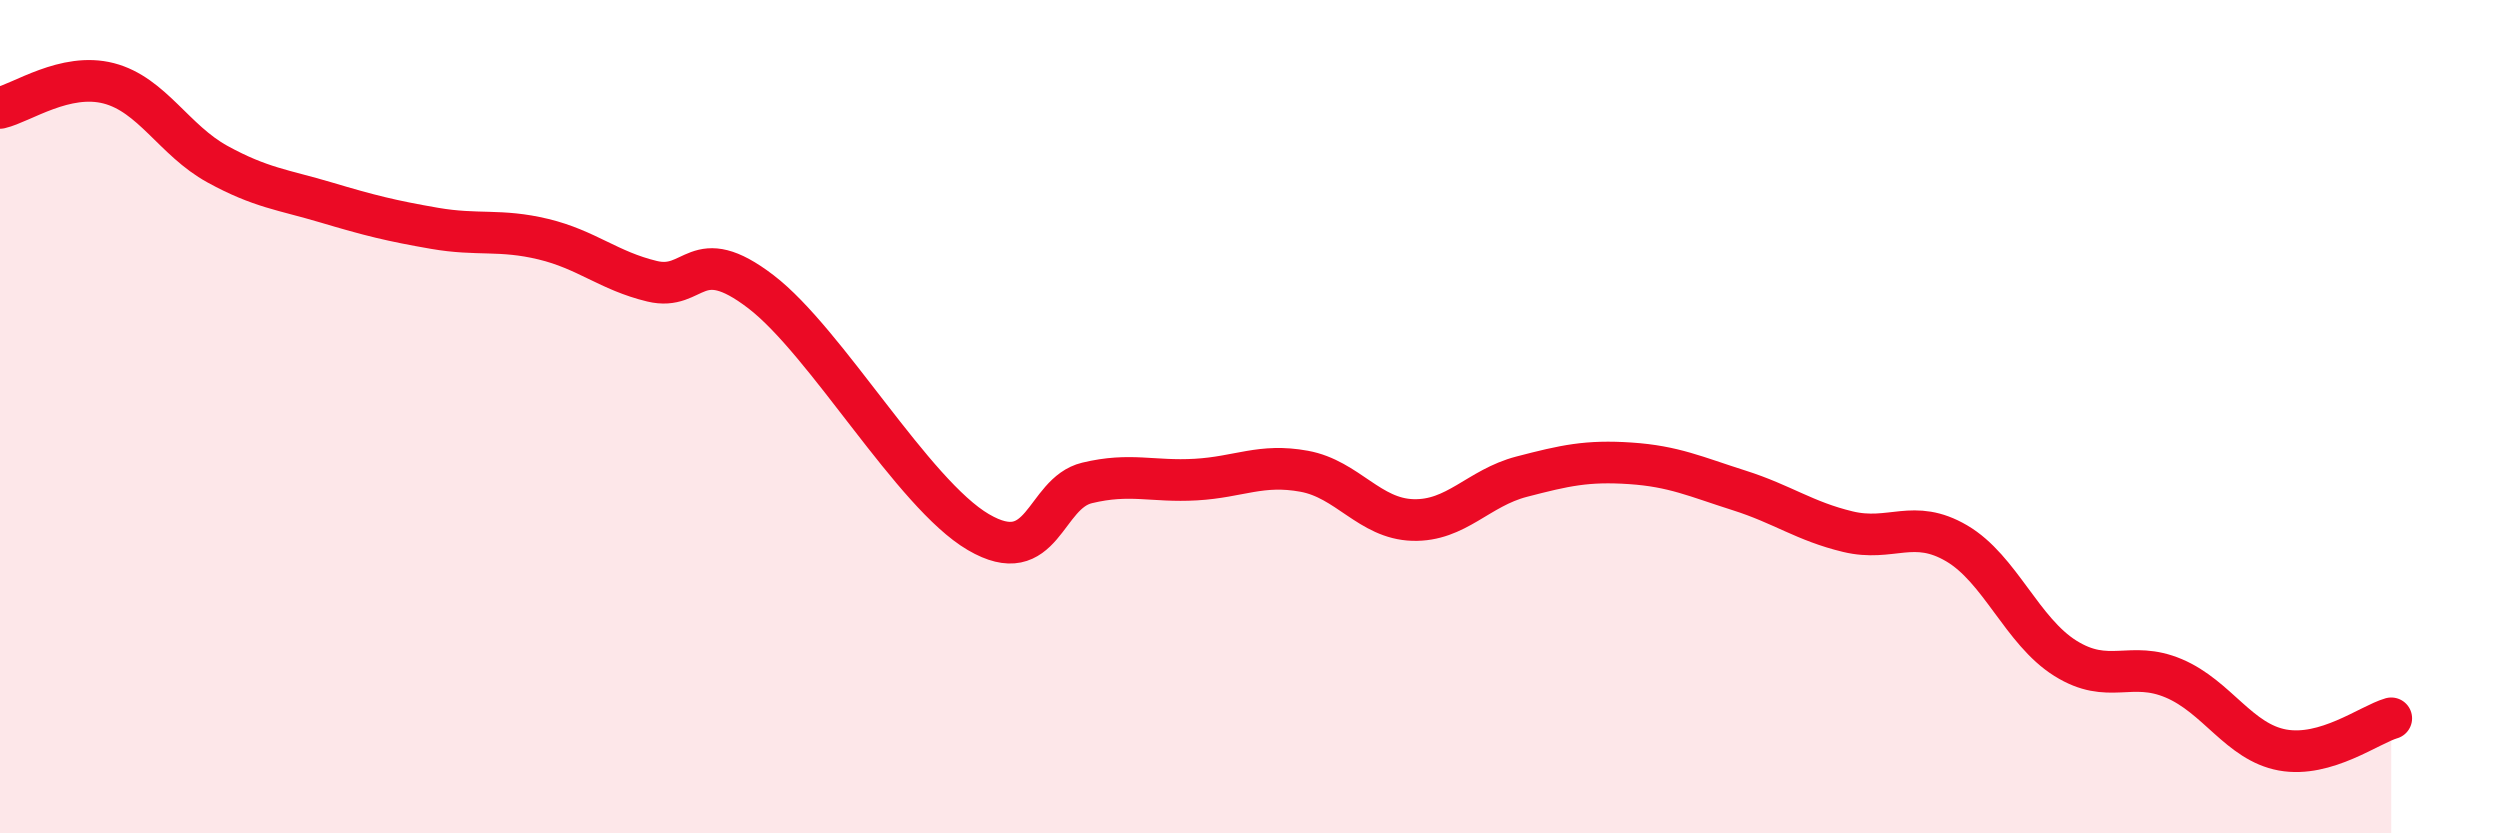 
    <svg width="60" height="20" viewBox="0 0 60 20" xmlns="http://www.w3.org/2000/svg">
      <path
        d="M 0,2.59 C 0.52,2.47 1.57,1.73 2.61,2 C 3.65,2.27 4.18,3.37 5.22,3.94 C 6.26,4.51 6.79,4.55 7.83,4.86 C 8.87,5.17 9.39,5.3 10.43,5.48 C 11.47,5.66 12,5.49 13.04,5.74 C 14.08,5.99 14.61,6.5 15.65,6.75 C 16.69,7 16.69,5.8 18.26,7 C 19.83,8.2 21.91,11.85 23.48,12.77 C 25.05,13.69 25.05,11.84 26.09,11.59 C 27.13,11.34 27.66,11.57 28.7,11.51 C 29.74,11.45 30.26,11.12 31.3,11.31 C 32.34,11.5 32.87,12.45 33.91,12.48 C 34.95,12.51 35.48,11.71 36.52,11.44 C 37.56,11.17 38.09,11.05 39.13,11.12 C 40.17,11.19 40.7,11.44 41.74,11.77 C 42.78,12.1 43.31,12.51 44.35,12.76 C 45.39,13.01 45.92,12.43 46.96,13.04 C 48,13.65 48.53,15.15 49.57,15.8 C 50.61,16.45 51.13,15.84 52.17,16.28 C 53.21,16.72 53.74,17.81 54.78,18 C 55.82,18.19 56.87,17.39 57.39,17.24L57.39 20L0 20Z"
        fill="#EB0A25"
        opacity="0.1"
        stroke-linecap="round"
        stroke-linejoin="round"
      />
      <path
        d="M 0,2.59 C 0.52,2.47 1.57,1.73 2.61,2 C 3.65,2.27 4.18,3.37 5.22,3.94 C 6.26,4.51 6.79,4.55 7.83,4.86 C 8.87,5.17 9.39,5.3 10.43,5.48 C 11.47,5.66 12,5.49 13.04,5.74 C 14.08,5.99 14.61,6.5 15.65,6.75 C 16.69,7 16.69,5.8 18.26,7 C 19.83,8.2 21.91,11.85 23.48,12.77 C 25.05,13.69 25.05,11.84 26.09,11.59 C 27.13,11.34 27.66,11.57 28.7,11.51 C 29.74,11.45 30.26,11.12 31.3,11.31 C 32.34,11.5 32.87,12.45 33.91,12.48 C 34.95,12.51 35.48,11.71 36.52,11.44 C 37.56,11.17 38.09,11.05 39.13,11.12 C 40.17,11.19 40.7,11.44 41.74,11.77 C 42.78,12.1 43.31,12.51 44.35,12.76 C 45.39,13.01 45.92,12.43 46.96,13.04 C 48,13.65 48.53,15.15 49.57,15.8 C 50.61,16.45 51.13,15.84 52.17,16.28 C 53.21,16.72 53.74,17.81 54.78,18 C 55.82,18.19 56.87,17.39 57.39,17.24"
        stroke="#EB0A25"
        stroke-width="1"
        fill="none"
        stroke-linecap="round"
        stroke-linejoin="round"
      />
    </svg>
  